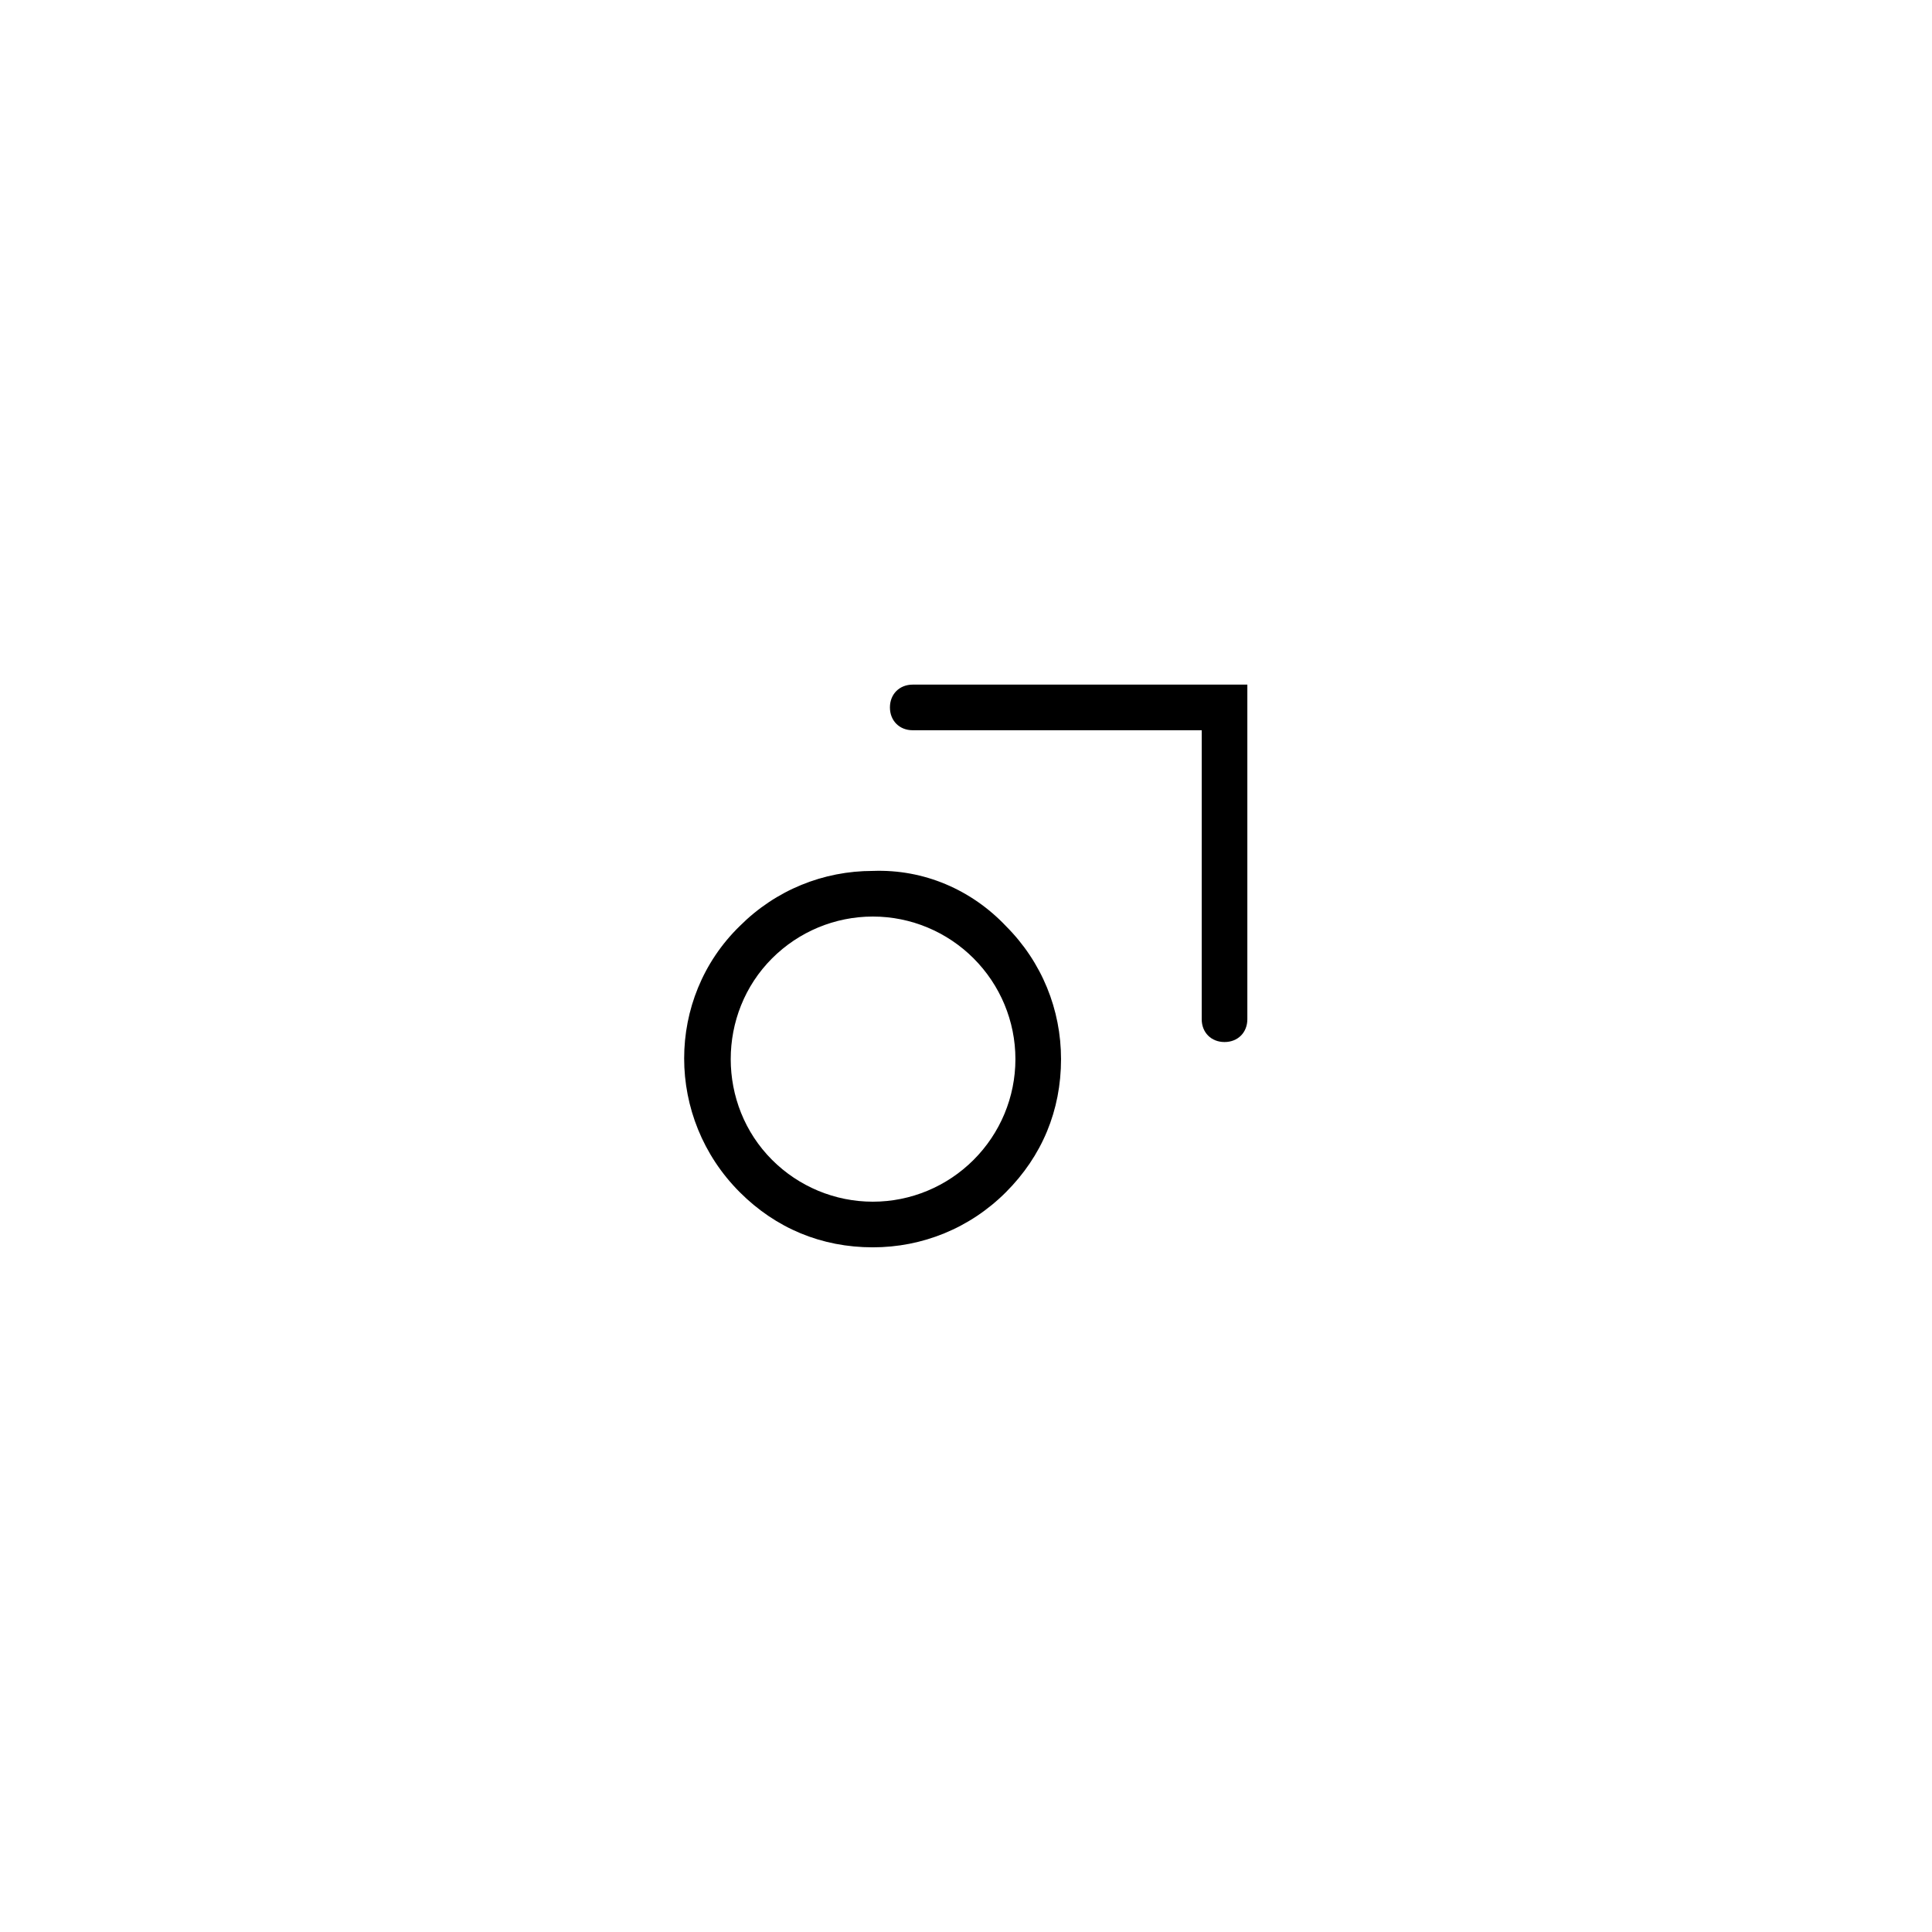 <?xml version="1.0" encoding="UTF-8"?>
<!-- The Best Svg Icon site in the world: iconSvg.co, Visit us! https://iconsvg.co -->
<svg fill="#000000" width="800px" height="800px" version="1.1" viewBox="144 144 512 512" xmlns="http://www.w3.org/2000/svg">
 <path d="m474.56 325.43v88.672c0 3.527-2.519 6.047-6.047 6.047s-6.047-2.519-6.047-6.047l0.004-76.578h-76.582c-3.527 0-6.047-2.519-6.047-6.047 0-3.527 2.519-6.047 6.047-6.047zm-63.984 63.984c9.574 9.574 14.609 22.168 14.609 35.266 0 13.602-5.039 25.695-14.609 35.266-9.574 9.574-22.168 14.609-35.266 14.609-13.602 0-25.695-5.039-35.266-14.609-19.648-19.648-19.648-51.387 0-70.535 9.574-9.574 22.168-14.609 35.266-14.609 13.602-0.5 26.199 5.043 35.266 14.613zm2.519 35.266c0-10.078-4.031-19.648-11.082-26.703-7.055-7.055-16.625-11.082-26.703-11.082s-19.648 4.031-26.703 11.082c-14.609 14.609-14.609 38.793 0 53.402 7.055 7.055 16.625 11.082 26.703 11.082s19.648-4.031 26.703-11.082c7.051-7.051 11.082-16.621 11.082-26.699z"/>
</svg>